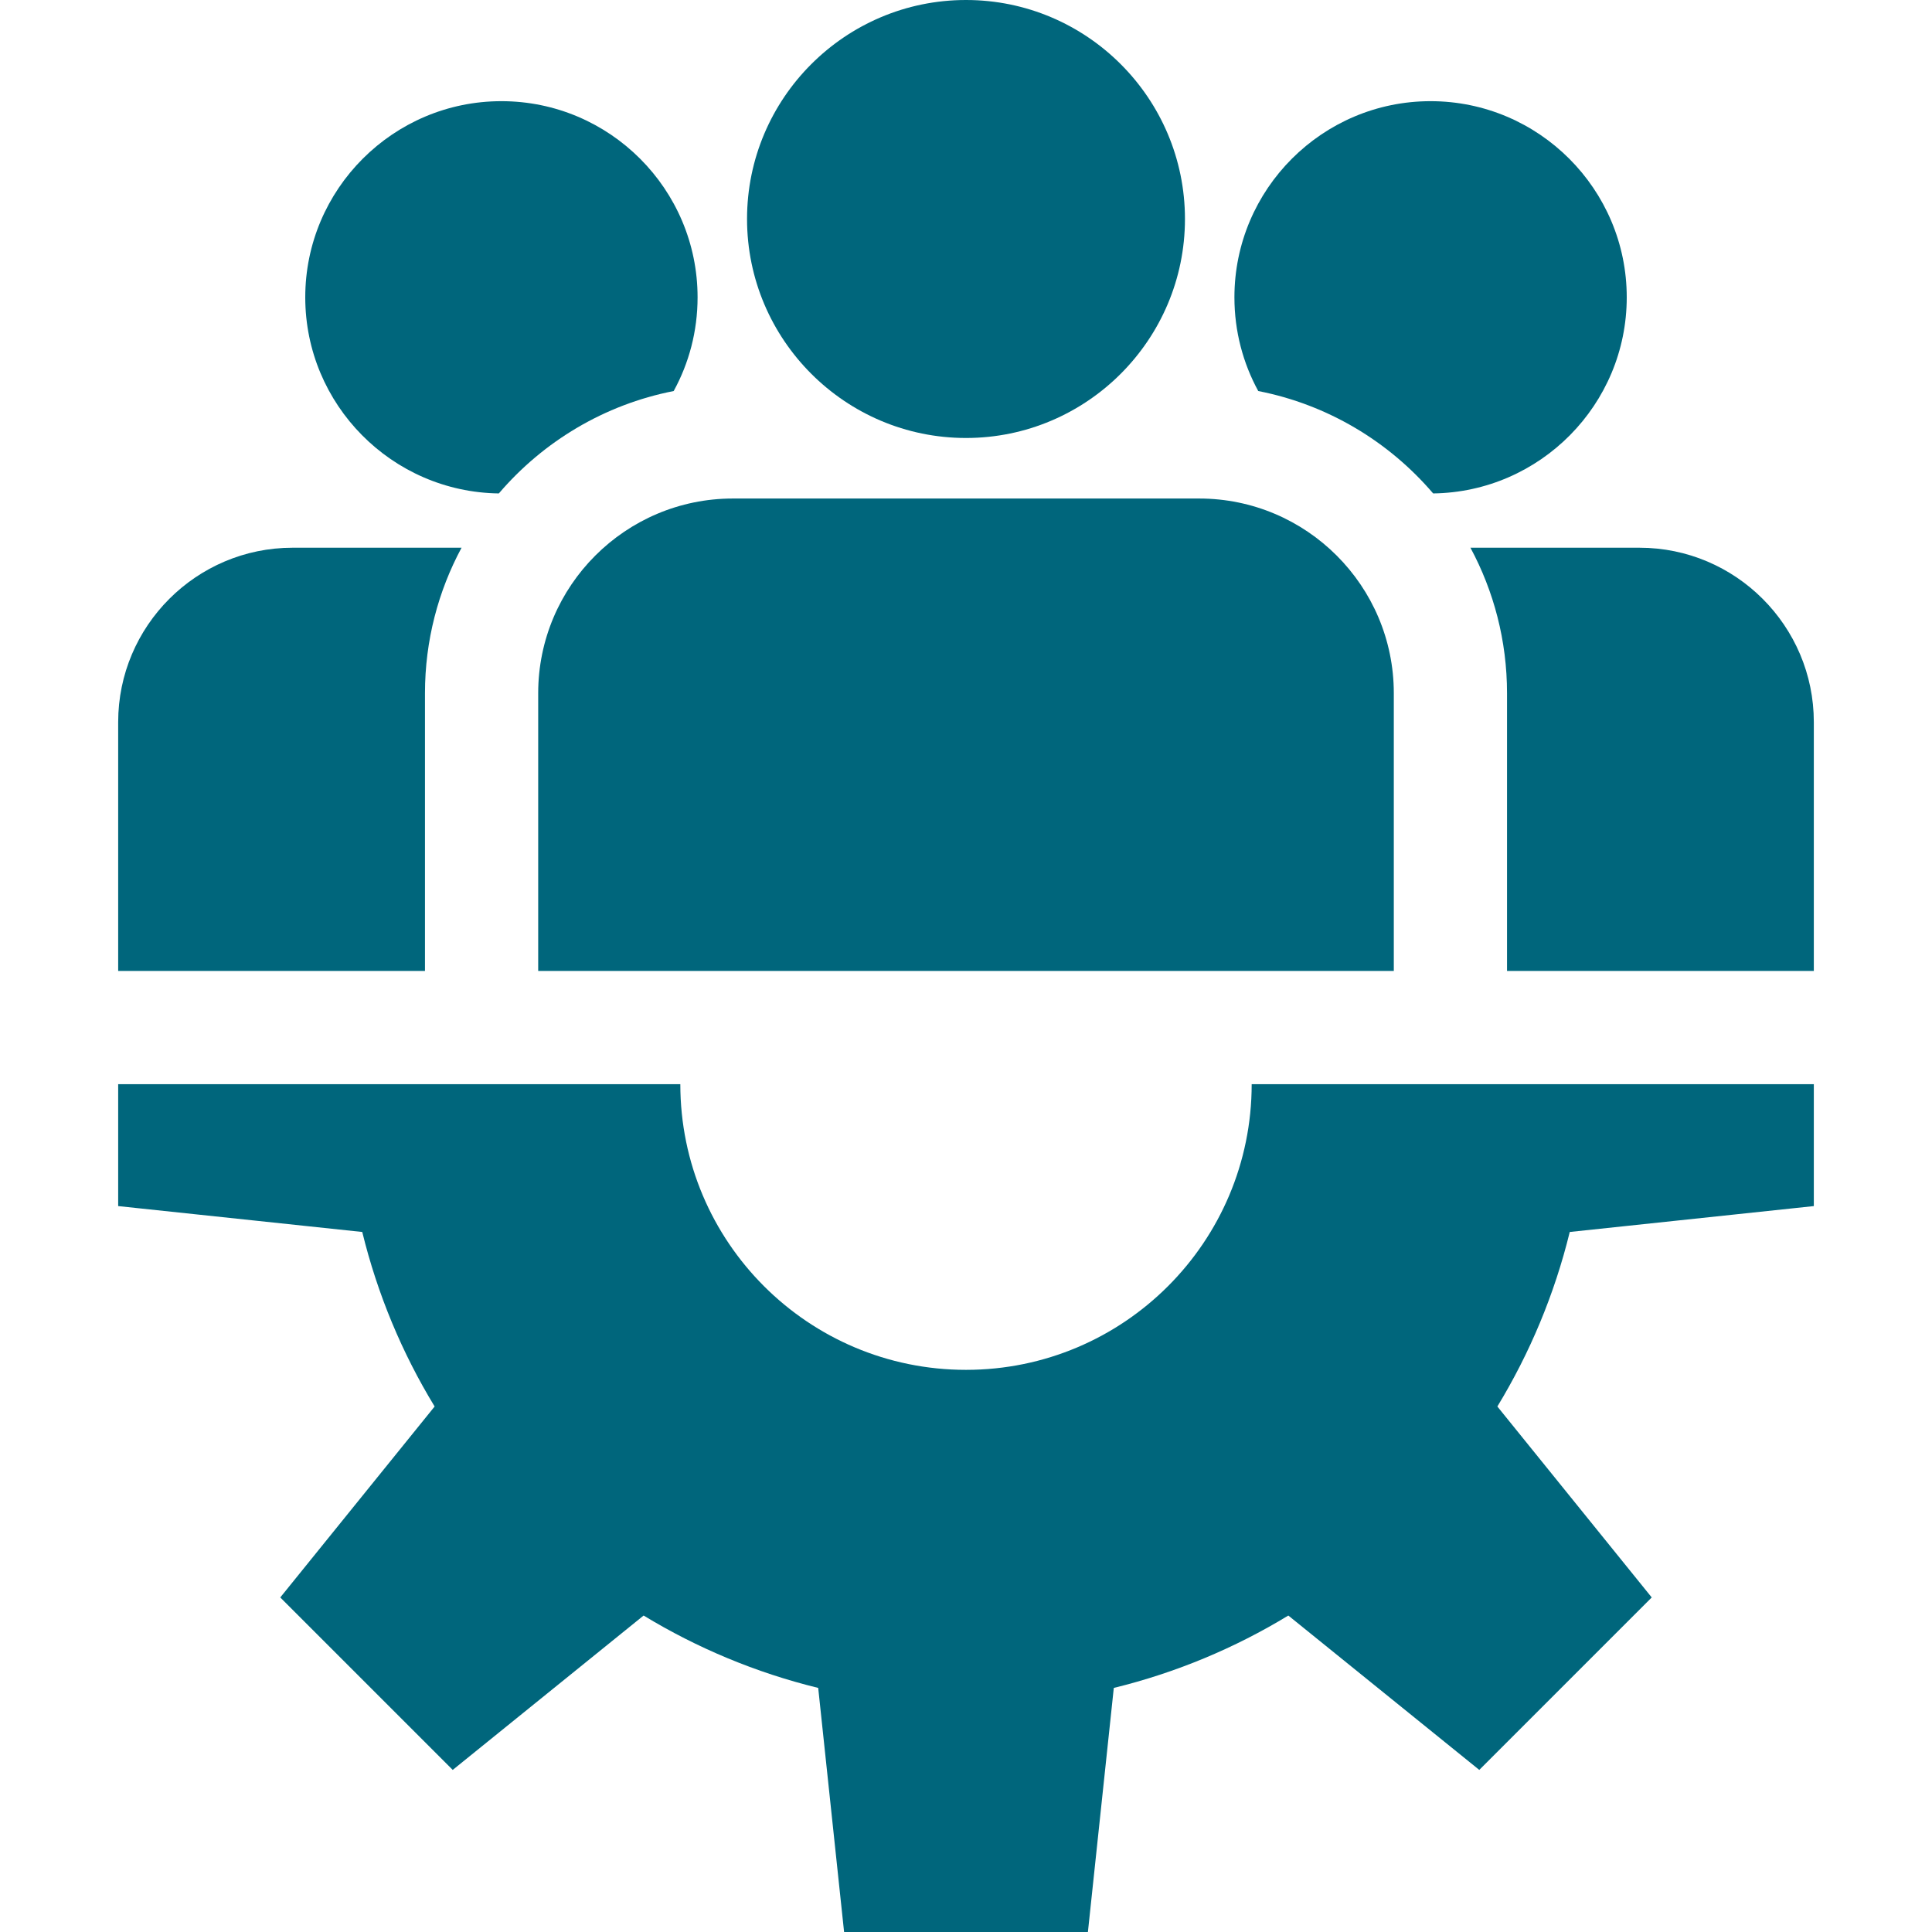 <svg width="30" height="30" viewBox="0 0 30 30" fill="none" xmlns="http://www.w3.org/2000/svg">
<path d="M28.165 18.728V16.835H19.436C19.436 19.285 17.45 21.271 15 21.271C12.55 21.271 10.564 19.285 10.564 16.835H1.835V18.728L5.625 19.13C5.862 20.099 6.244 21.011 6.749 21.84L4.352 24.805L7.03 27.483L9.994 25.086C10.824 25.59 11.736 25.973 12.705 26.21L13.107 30H16.893L17.295 26.21C18.264 25.973 19.176 25.59 20.005 25.086L22.97 27.483L25.648 24.805L23.251 21.84C23.755 21.011 24.138 20.099 24.375 19.13L28.165 18.728Z" fill="#00667C"/>
<path d="M15 0C13.125 0 11.6 1.525 11.6 3.4C11.6 5.275 13.125 6.801 15 6.801C16.875 6.801 18.4 5.275 18.4 3.4C18.4 1.525 16.875 0 15 0Z" fill="#00667C"/>
<path d="M18.62 7.741H11.38C9.713 7.741 8.357 9.097 8.357 10.764V15.077H21.643V10.764C21.643 9.097 20.287 7.741 18.62 7.741Z" fill="#00667C"/>
<path d="M7.786 1.571C6.107 1.571 4.74 2.937 4.74 4.617C4.74 6.283 6.085 7.64 7.746 7.662C8.434 6.857 9.383 6.283 10.461 6.072C10.698 5.64 10.832 5.144 10.832 4.617C10.832 2.937 9.466 1.571 7.786 1.571Z" fill="#00667C"/>
<path d="M4.543 8.505C3.05 8.505 1.835 9.72 1.835 11.213V15.077H6.599V10.764C6.599 9.947 6.805 9.178 7.167 8.505H4.543Z" fill="#00667C"/>
<path d="M22.214 1.571C20.534 1.571 19.168 2.937 19.168 4.617C19.168 5.144 19.302 5.64 19.538 6.072C20.617 6.283 21.566 6.857 22.254 7.662C23.915 7.64 25.26 6.283 25.26 4.617C25.26 2.937 23.893 1.571 22.214 1.571Z" fill="#00667C"/>
<path d="M25.457 8.505H22.833C23.195 9.178 23.401 9.947 23.401 10.764V15.077H28.165V11.213C28.165 9.72 26.95 8.505 25.457 8.505Z" fill="#00667C"/>
</svg>
